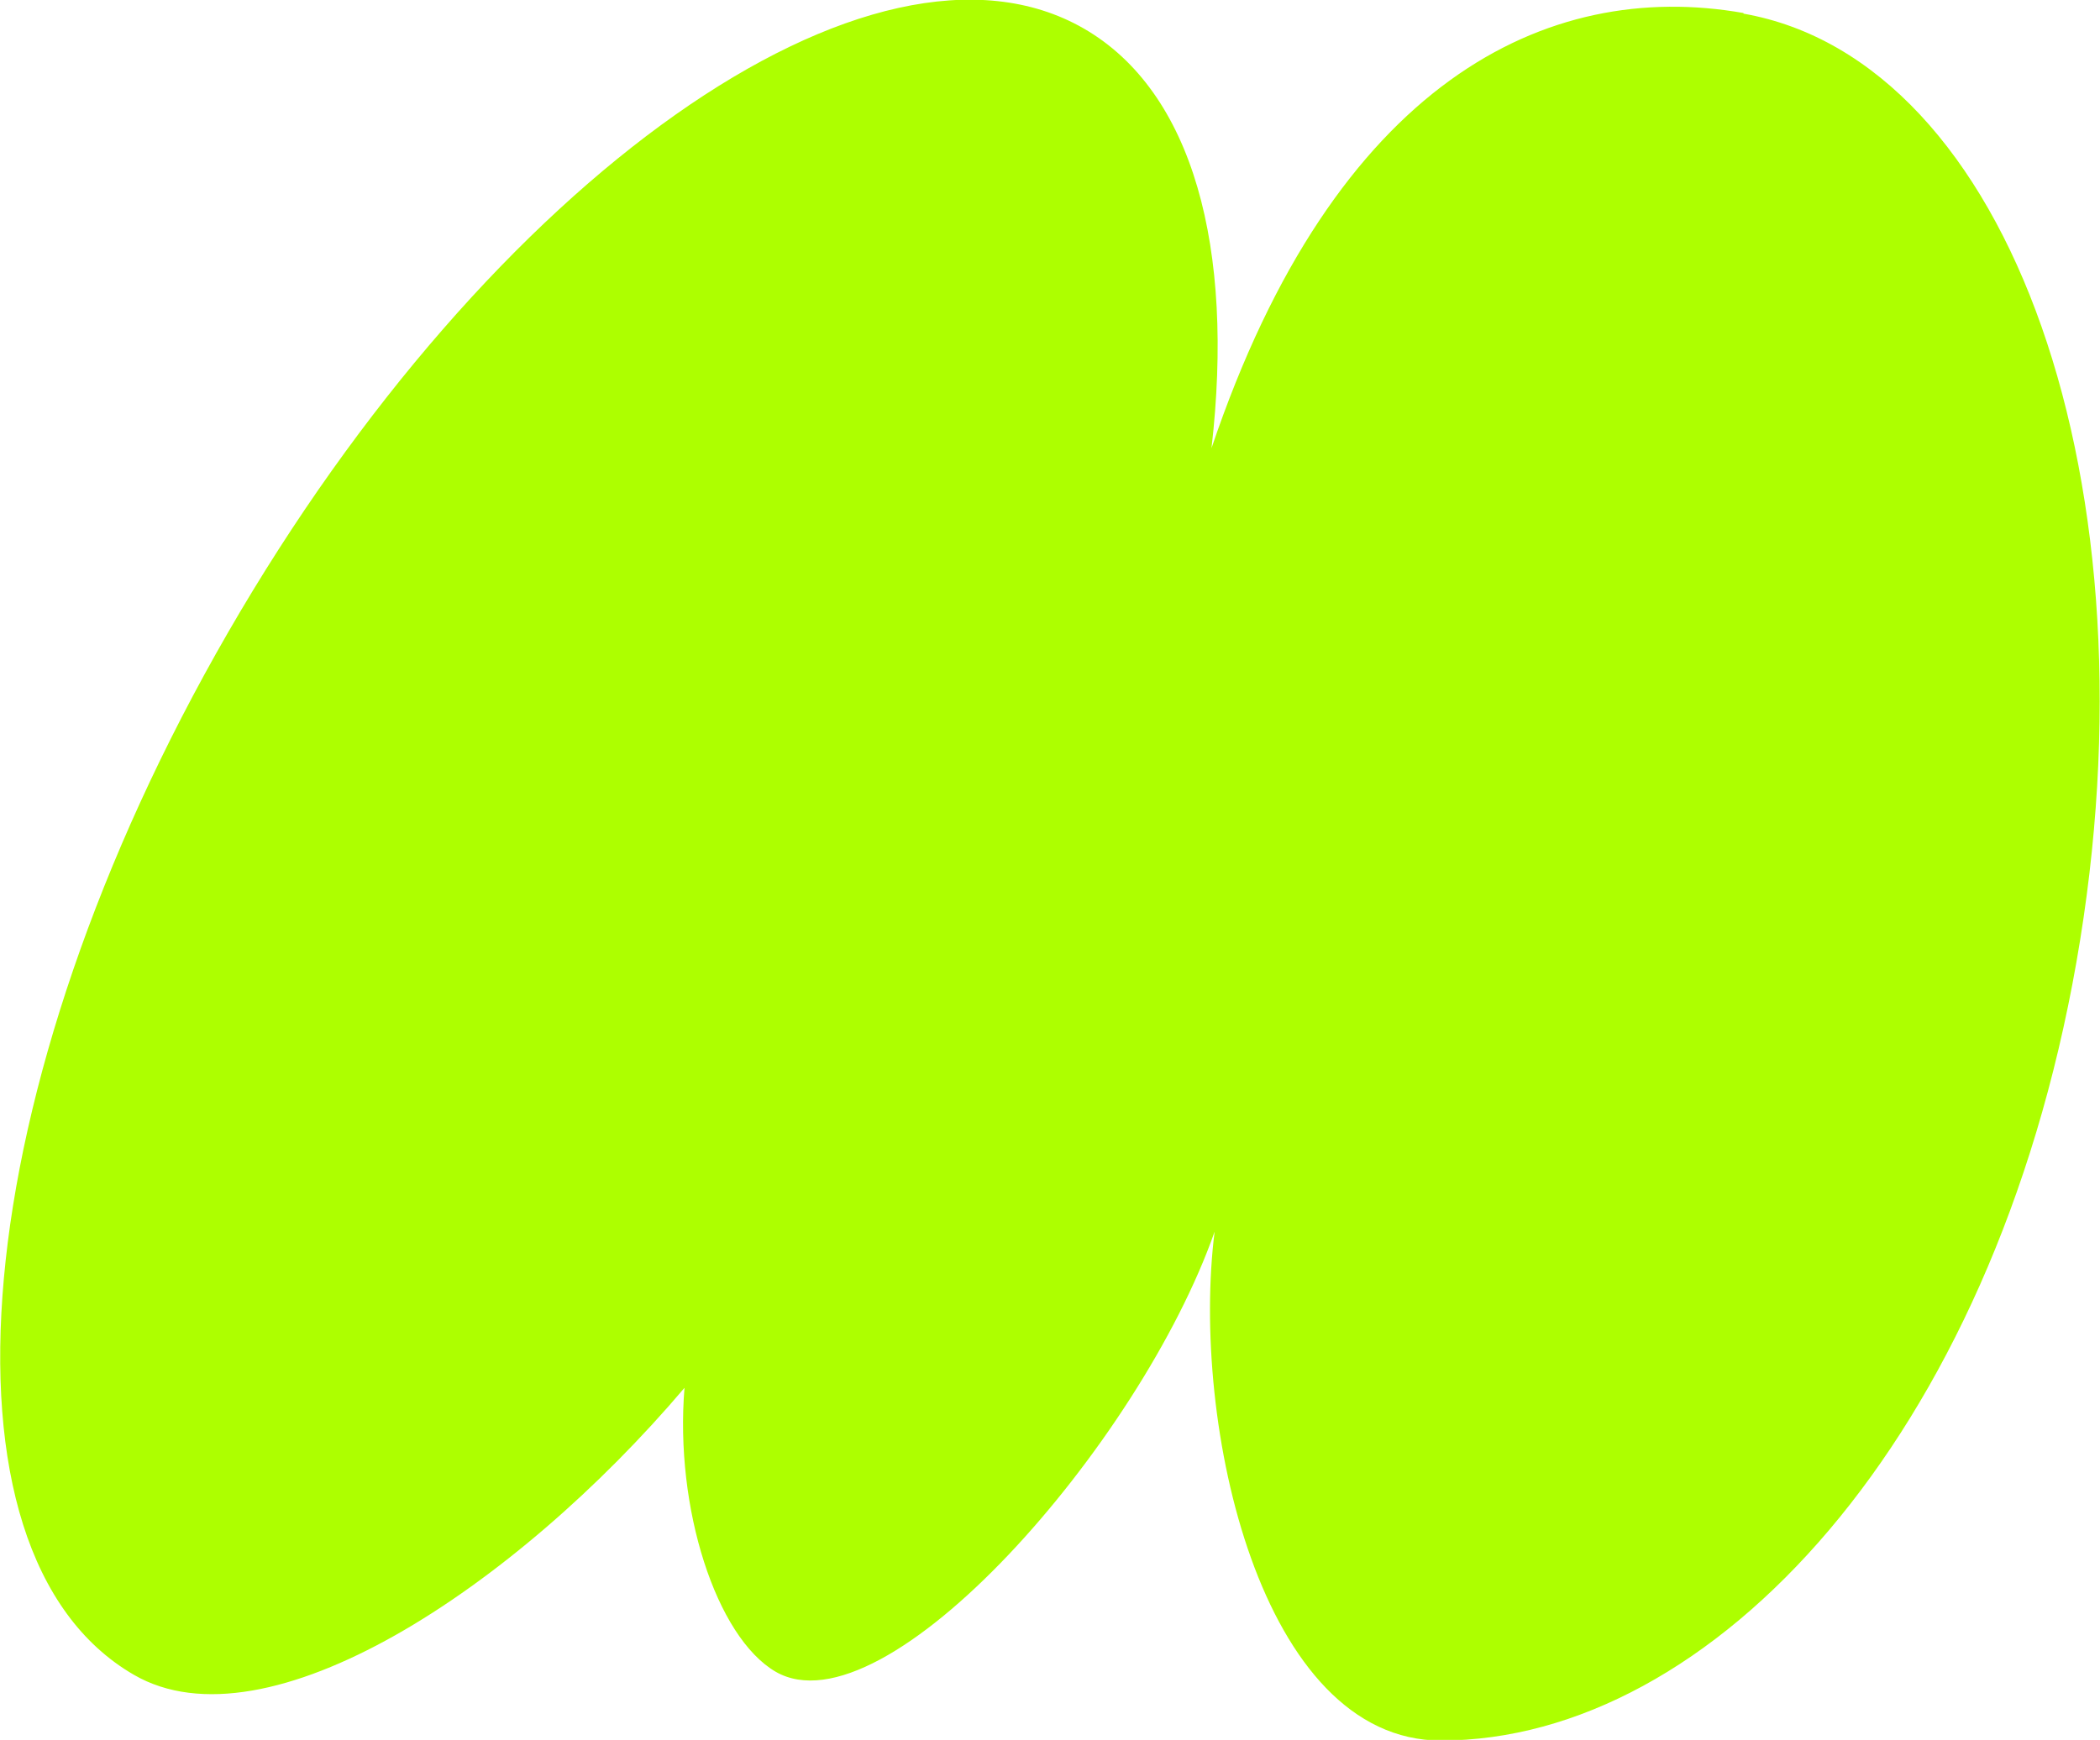 <?xml version="1.0" encoding="UTF-8"?><svg id="a" xmlns="http://www.w3.org/2000/svg" viewBox="0 0 33.87 28.07"><path d="M28.12.21c-3.18-.56-6.59,1.12-8.58,7.02.37-3.22-.29-5.75-2.06-6.77C14.09-1.49,7.91,2.87,3.68,10.2-.55,17.53-1.23,25.06,2.16,27.02c2.14,1.24,6.14-1.4,8.88-4.63-.16,1.94.51,4.02,1.47,4.58,1.77,1.02,5.88-3.68,7.08-7.1-.39,3.1.74,8.21,3.65,8.21,4.38,0,8.9-4.87,10.25-12.56,1.35-7.69-1.06-14.54-5.37-15.3Z" style="fill:#adff00;"/></svg>